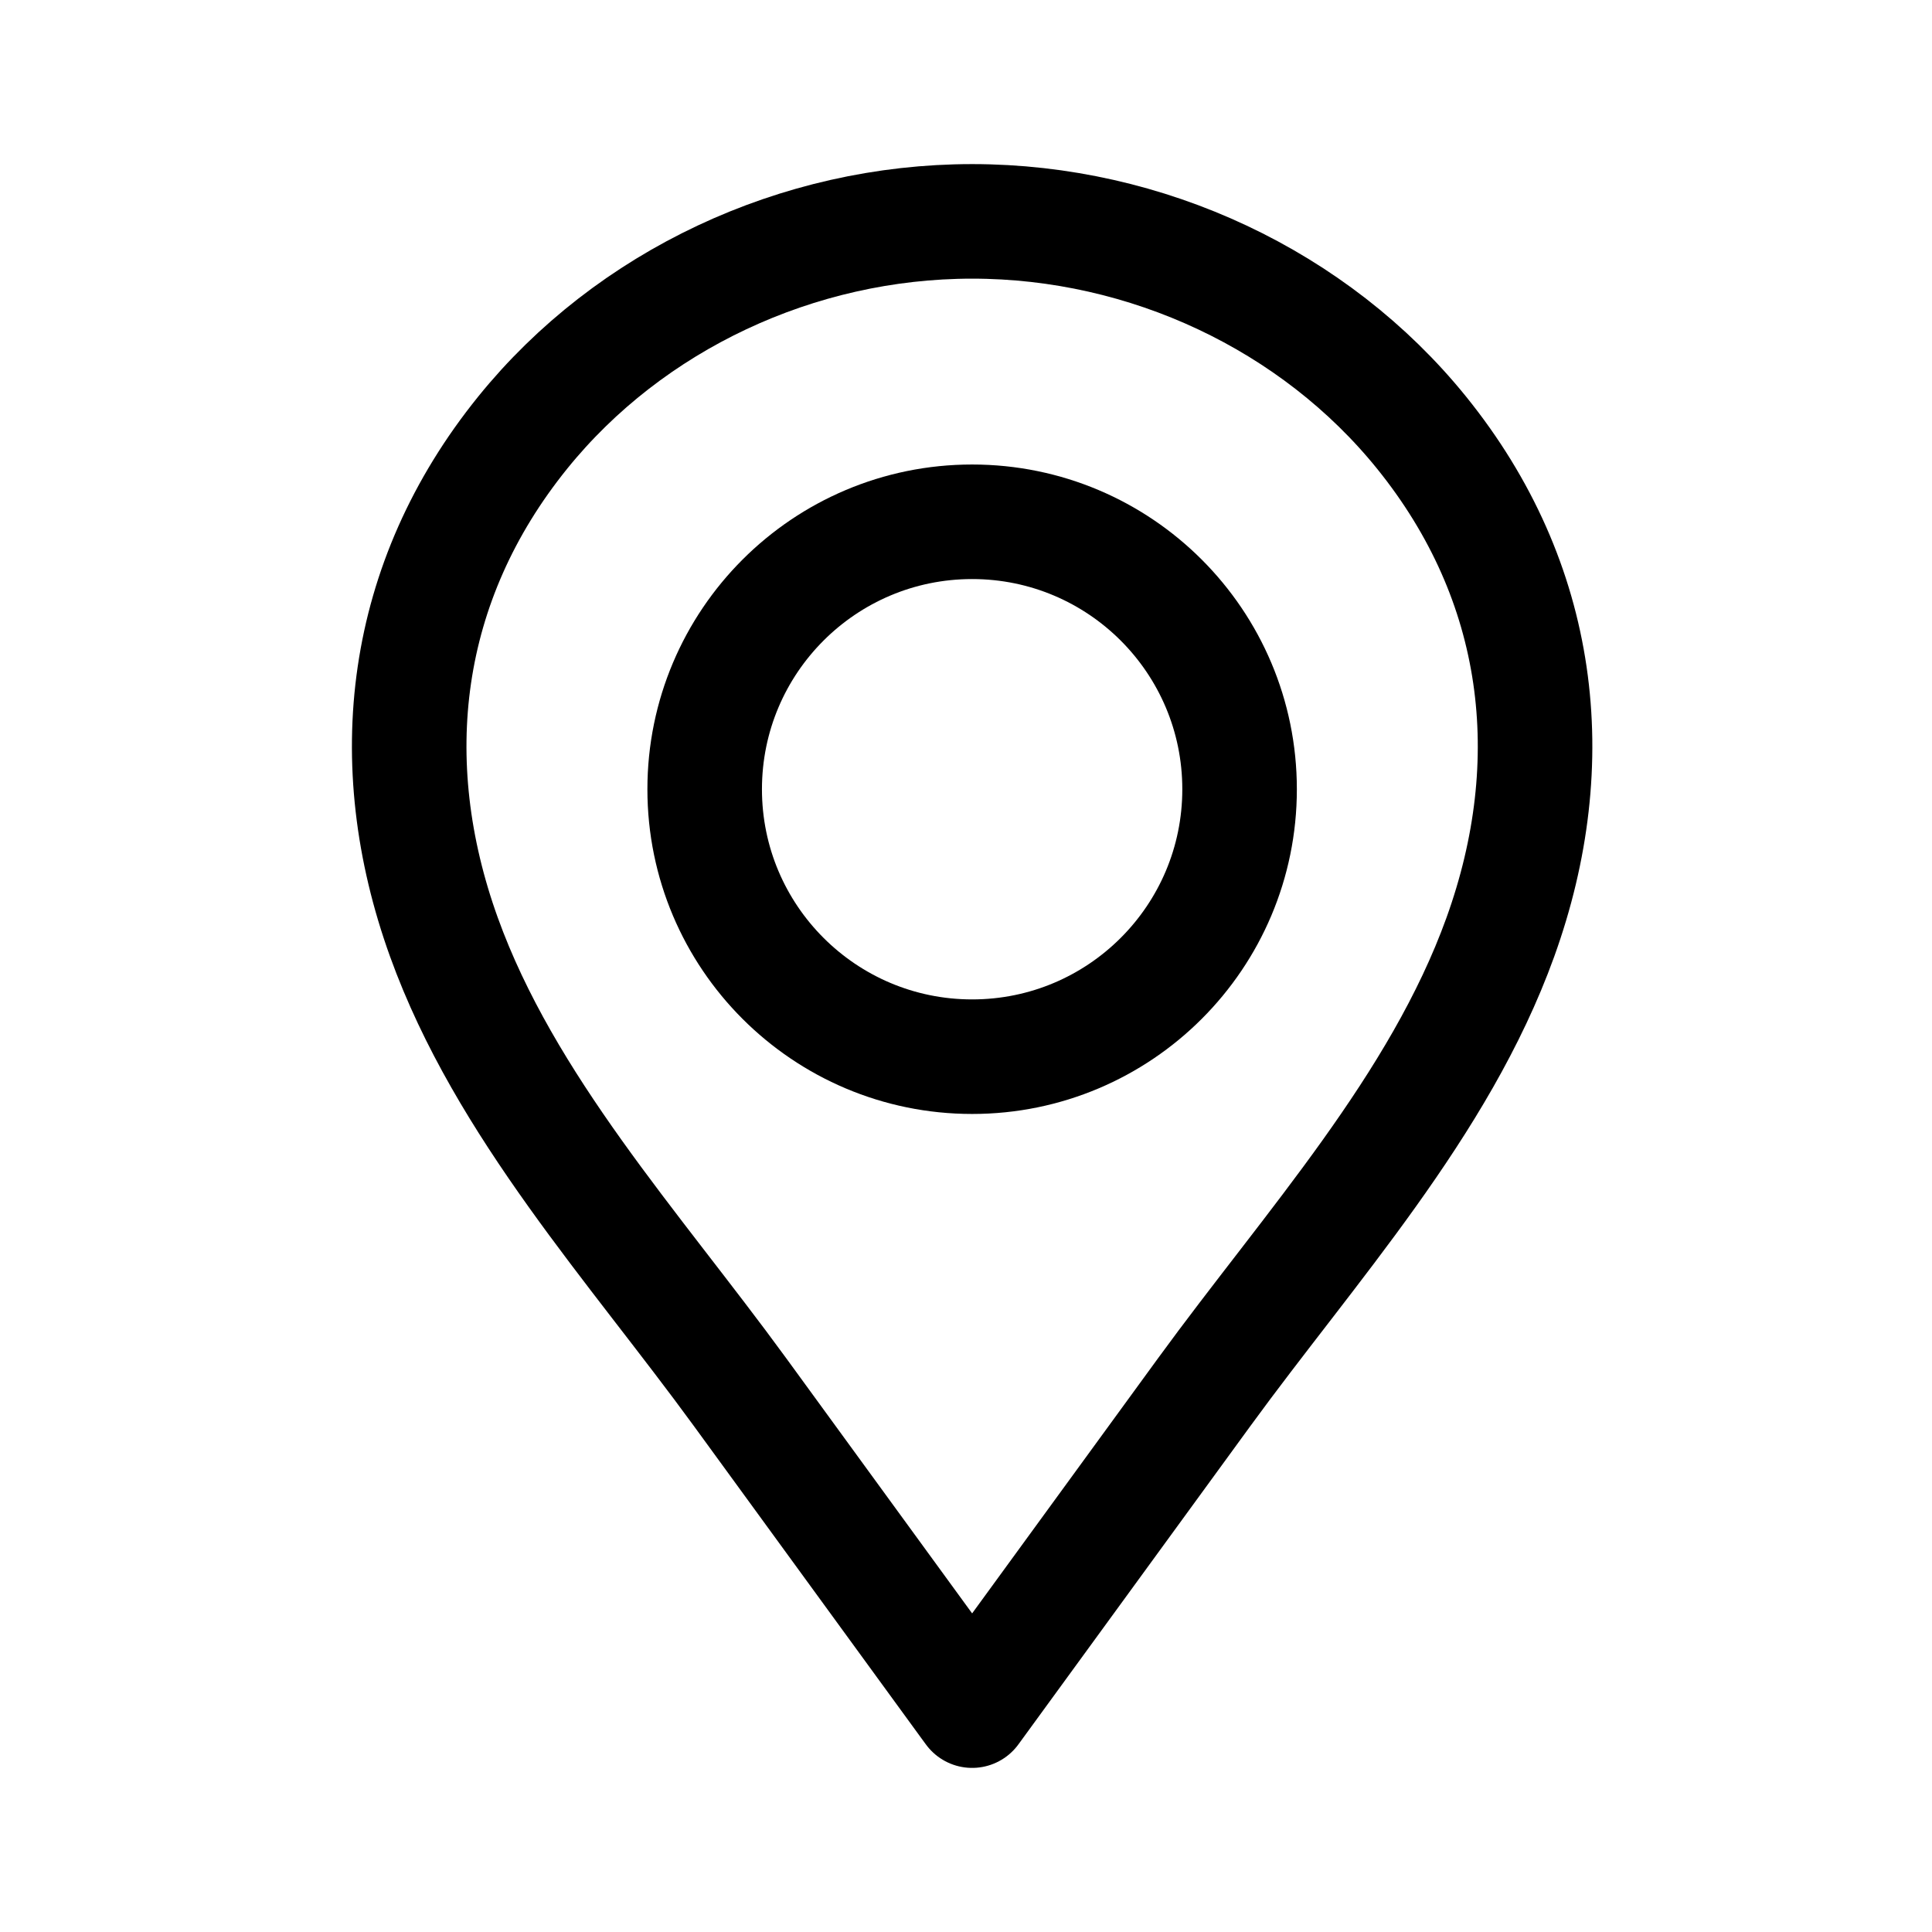 <svg width="96" height="96" viewBox="0 0 96 96" fill="none" xmlns="http://www.w3.org/2000/svg">
<path d="M61.594 39.217C61.594 46.556 55.645 52.506 48.305 52.506C40.965 52.506 35.015 46.556 35.015 39.217C35.015 31.877 40.965 25.927 48.305 25.927C55.645 25.927 61.594 31.877 61.594 39.217Z" stroke="black" stroke-width="5.692" stroke-miterlimit="10" stroke-linecap="round" stroke-linejoin="round"/>
<path d="M70.636 21.497C65.325 14.926 56.984 11 48.305 11C39.625 11 31.285 14.926 25.973 21.497C19.983 28.91 18.911 37.842 22.06 46.57C25.087 54.961 31.514 61.959 36.77 69.17C40.529 74.329 44.289 79.488 48.048 84.649C48.133 84.766 48.22 84.884 48.305 85C48.389 84.884 48.476 84.766 48.561 84.649C52.321 79.488 56.08 74.329 59.84 69.17C65.095 61.959 71.523 54.961 74.55 46.57C77.698 37.842 76.626 28.91 70.636 21.497Z" stroke="black" stroke-width="5.692" stroke-miterlimit="10" stroke-linecap="round" stroke-linejoin="round"/>
</svg>
